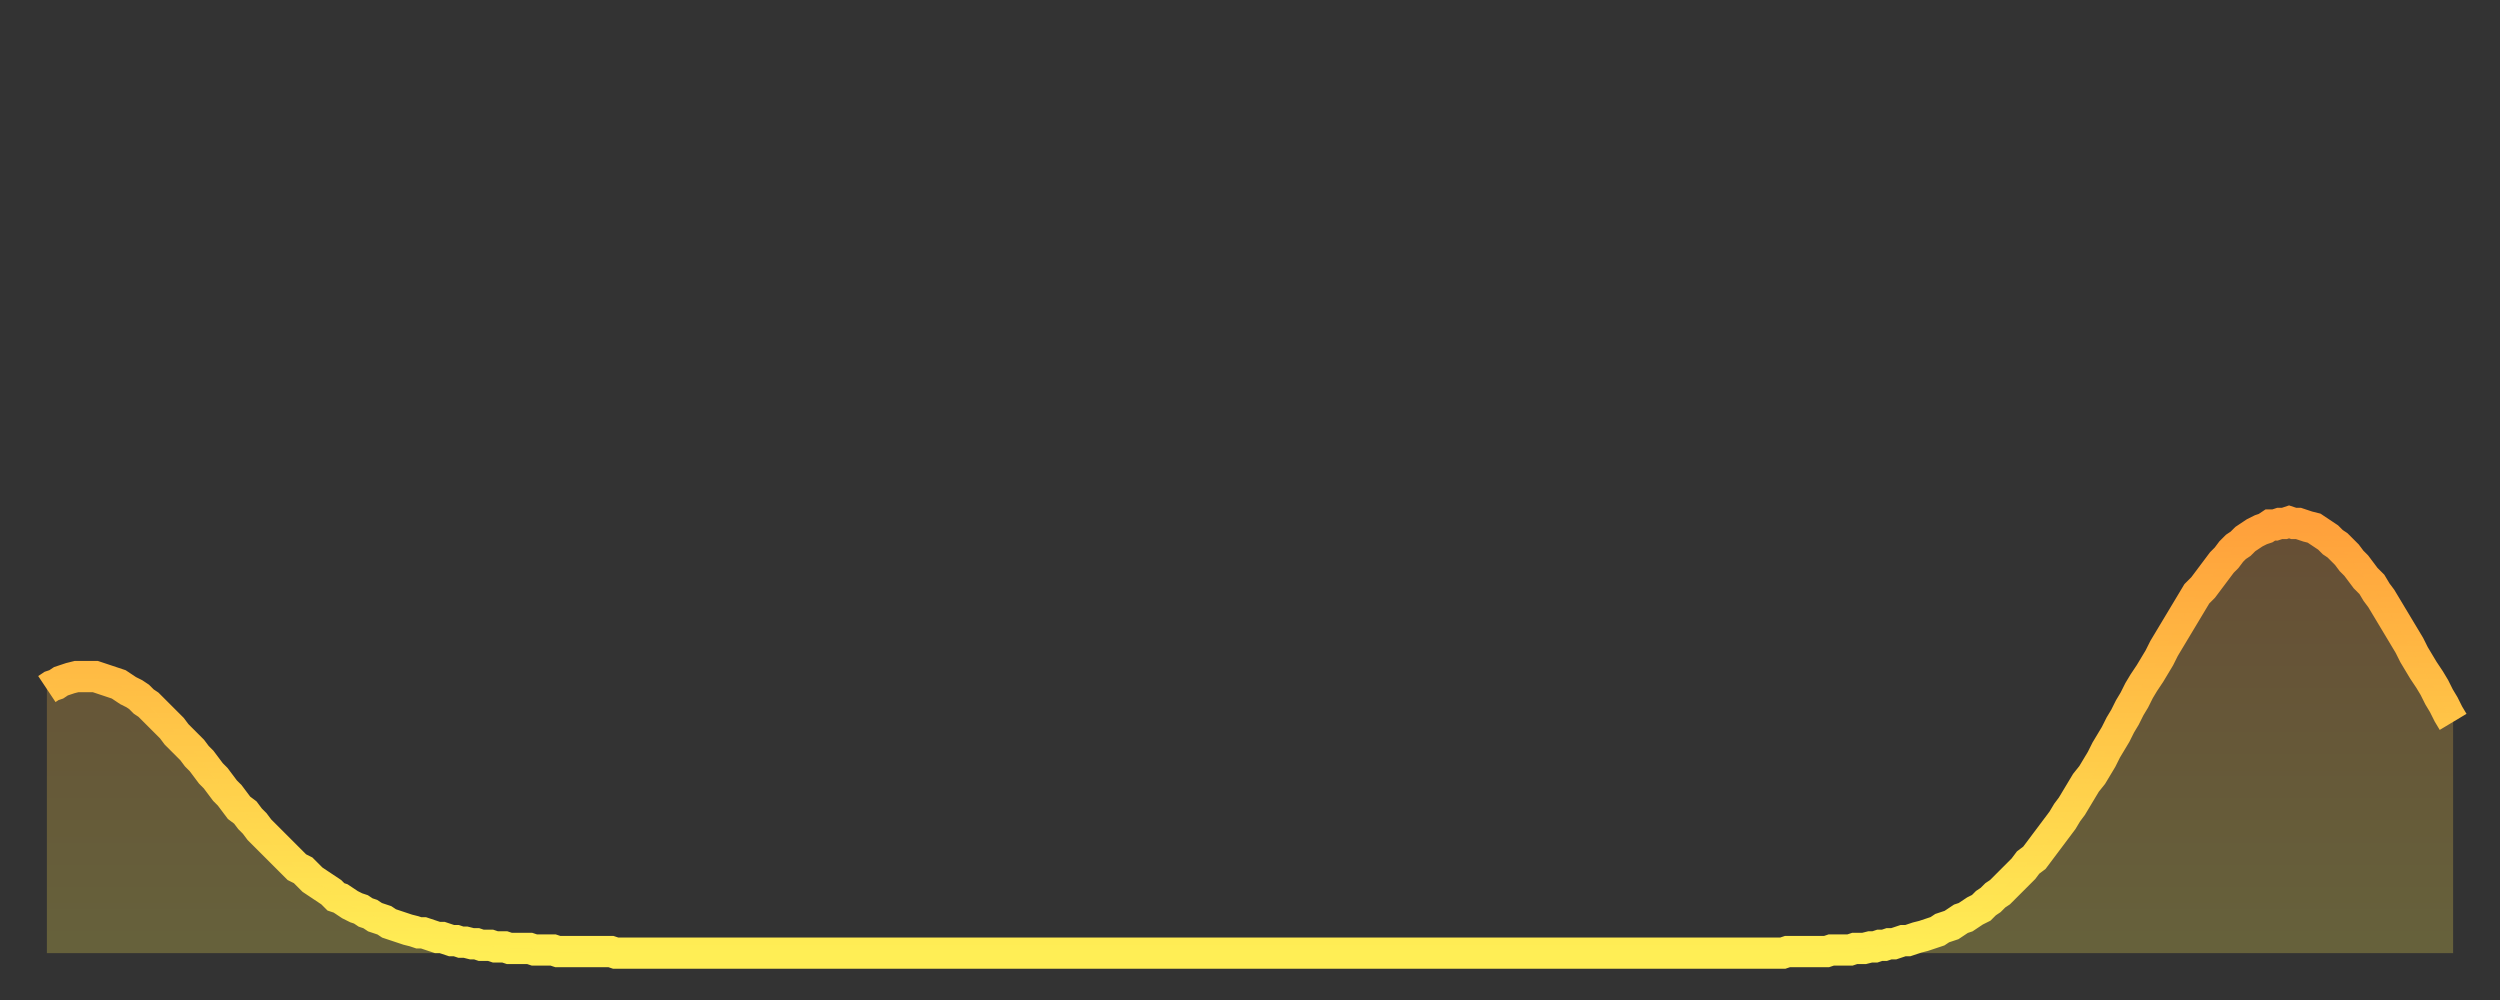 <?xml version="1.0" encoding="utf-8" ?>
<svg baseProfile="full" height="64" version="1.1" width="160" xmlns="http://www.w3.org/2000/svg" xmlns:ev="http://www.w3.org/2001/xml-events" xmlns:xlink="http://www.w3.org/1999/xlink"><rect width="100%" height="100%" fill="#333333" stroke="none"/><defs><linearGradient id="id906914" x1="0" x2="0" y1="0" y2="1"><stop offset="0%" stop-color="#ffa03b" /><stop offset="50%" stop-color="#ffc748" /><stop offset="100%" stop-color="#ffee55" /></linearGradient></defs><g transform="translate(3,3)"><g><path d="M 0.0 41.1 0.3 40.9 0.6 40.8 0.9 40.6 1.2 40.5 1.5 40.4 1.9 40.3 2.2 40.3 2.5 40.3 2.8 40.3 3.1 40.3 3.4 40.4 3.7 40.5 4.0 40.6 4.3 40.7 4.6 40.8 4.9 41.0 5.2 41.2 5.6 41.4 5.9 41.6 6.2 41.9 6.5 42.1 6.8 42.4 7.1 42.7 7.4 43.0 7.7 43.3 8.0 43.6 8.3 44.0 8.6 44.3 8.9 44.6 9.3 45.0 9.6 45.4 9.9 45.7 10.2 46.1 10.5 46.5 10.8 46.8 11.1 47.2 11.4 47.6 11.7 47.9 12.0 48.3 12.3 48.7 12.7 49.0 13.0 49.4 13.3 49.7 13.6 50.1 13.9 50.4 14.2 50.7 14.5 51.0 14.8 51.3 15.1 51.6 15.4 51.9 15.7 52.2 16.0 52.5 16.4 52.7 16.7 53.0 17.0 53.3 17.3 53.5 17.6 53.7 17.9 53.9 18.2 54.1 18.5 54.4 18.8 54.5 19.1 54.7 19.4 54.9 19.8 55.1 20.1 55.2 20.4 55.4 20.7 55.5 21.0 55.7 21.3 55.8 21.6 55.9 21.9 56.1 22.2 56.2 22.5 56.3 22.8 56.4 23.1 56.5 23.5 56.6 23.8 56.7 24.1 56.7 24.4 56.8 24.7 56.9 25.0 57.0 25.3 57.0 25.6 57.1 25.9 57.2 26.2 57.2 26.5 57.3 26.8 57.3 27.2 57.4 27.5 57.4 27.8 57.5 28.1 57.5 28.4 57.5 28.7 57.6 29.0 57.6 29.3 57.6 29.6 57.7 29.9 57.7 30.2 57.7 30.6 57.7 30.9 57.7 31.2 57.8 31.5 57.8 31.8 57.8 32.1 57.8 32.4 57.8 32.7 57.9 33.0 57.9 33.3 57.9 33.6 57.9 33.9 57.9 34.3 57.9 34.6 57.9 34.9 57.9 35.2 57.9 35.5 57.9 35.8 57.9 36.1 57.9 36.4 58.0 36.7 58.0 37.0 58.0 37.3 58.0 37.7 58.0 38.0 58.0 38.3 58.0 38.6 58.0 38.9 58.0 39.2 58.0 39.5 58.0 39.8 58.0 40.1 58.0 40.4 58.0 40.7 58.0 41.0 58.0 41.4 58.0 41.7 58.0 42.0 58.0 42.3 58.0 42.6 58.0 42.9 58.0 43.2 58.0 43.5 58.0 43.8 58.0 44.1 58.0 44.4 58.0 44.7 58.0 45.1 58.0 45.4 58.0 45.7 58.0 46.0 58.0 46.3 58.0 46.6 58.0 46.9 58.0 47.2 58.0 47.5 58.0 47.8 58.0 48.1 58.0 48.5 58.0 48.8 58.0 49.1 58.0 49.4 58.0 49.7 58.0 50.0 58.0 50.3 58.0 50.6 58.0 50.9 58.0 51.2 58.0 51.5 58.0 51.8 58.0 52.2 58.0 52.5 58.0 52.8 58.0 53.1 58.0 53.4 58.0 53.7 58.0 54.0 58.0 54.3 58.0 54.6 58.0 54.9 58.0 55.2 58.0 55.6 58.0 55.9 58.0 56.2 58.0 56.5 58.0 56.8 58.0 57.1 58.0 57.4 58.0 57.7 58.0 58.0 58.0 58.3 58.0 58.6 58.0 58.9 58.0 59.3 58.0 59.6 58.0 59.9 58.0 60.2 58.0 60.5 58.0 60.8 58.0 61.1 58.0 61.4 58.0 61.7 58.0 62.0 58.0 62.3 58.0 62.6 58.0 63.0 58.0 63.3 58.0 63.6 58.0 63.9 58.0 64.2 58.0 64.5 58.0 64.8 58.0 65.1 58.0 65.4 58.0 65.7 58.0 66.0 58.0 66.4 58.0 66.7 58.0 67.0 58.0 67.3 58.0 67.6 58.0 67.9 58.0 68.2 58.0 68.5 58.0 68.8 58.0 69.1 58.0 69.4 58.0 69.7 58.0 70.1 58.0 70.4 58.0 70.7 58.0 71.0 58.0 71.3 58.0 71.6 58.0 71.9 58.0 72.2 58.0 72.5 58.0 72.8 58.0 73.1 58.0 73.5 58.0 73.8 58.0 74.1 58.0 74.4 58.0 74.7 58.0 75.0 58.0 75.3 58.0 75.6 58.0 75.9 58.0 76.2 58.0 76.5 58.0 76.8 58.0 77.2 58.0 77.5 58.0 77.8 58.0 78.1 58.0 78.4 58.0 78.7 58.0 79.0 58.0 79.3 58.0 79.6 58.0 79.9 58.0 80.2 58.0 80.5 58.0 80.9 58.0 81.2 58.0 81.5 58.0 81.8 58.0 82.1 58.0 82.4 58.0 82.7 58.0 83.0 58.0 83.3 58.0 83.6 58.0 83.9 58.0 84.3 58.0 84.6 58.0 84.9 58.0 85.2 58.0 85.5 58.0 85.8 58.0 86.1 58.0 86.4 58.0 86.7 58.0 87.0 58.0 87.3 58.0 87.6 58.0 88.0 58.0 88.3 58.0 88.6 58.0 88.9 58.0 89.2 58.0 89.5 58.0 89.8 58.0 90.1 58.0 90.4 58.0 90.7 58.0 91.0 58.0 91.4 58.0 91.7 58.0 92.0 58.0 92.3 58.0 92.6 58.0 92.9 58.0 93.2 58.0 93.5 58.0 93.8 58.0 94.1 58.0 94.4 58.0 94.7 58.0 95.1 58.0 95.4 58.0 95.7 58.0 96.0 58.0 96.3 58.0 96.6 58.0 96.9 58.0 97.2 58.0 97.5 58.0 97.8 58.0 98.1 58.0 98.4 58.0 98.8 58.0 99.1 58.0 99.4 58.0 99.7 58.0 100.0 58.0 100.3 58.0 100.6 58.0 100.9 58.0 101.2 58.0 101.5 58.0 101.8 58.0 102.2 58.0 102.5 58.0 102.8 58.0 103.1 58.0 103.4 58.0 103.7 58.0 104.0 58.0 104.3 58.0 104.6 58.0 104.9 58.0 105.2 58.0 105.5 58.0 105.9 58.0 106.2 58.0 106.5 58.0 106.8 58.0 107.1 58.0 107.4 58.0 107.7 58.0 108.0 58.0 108.3 58.0 108.6 58.0 108.9 58.0 109.3 58.0 109.6 58.0 109.9 58.0 110.2 58.0 110.5 58.0 110.8 58.0 111.1 58.0 111.4 57.9 111.7 57.9 112.0 57.9 112.3 57.9 112.6 57.9 113.0 57.9 113.3 57.9 113.6 57.9 113.9 57.9 114.2 57.8 114.5 57.8 114.8 57.8 115.1 57.8 115.4 57.8 115.7 57.7 116.0 57.7 116.3 57.7 116.7 57.6 117.0 57.6 117.3 57.5 117.6 57.5 117.9 57.4 118.2 57.4 118.5 57.3 118.8 57.2 119.1 57.2 119.4 57.1 119.7 57.0 120.1 56.9 120.4 56.8 120.7 56.7 121.0 56.6 121.3 56.4 121.6 56.3 121.9 56.2 122.2 56.0 122.5 55.8 122.8 55.7 123.1 55.5 123.4 55.3 123.8 55.1 124.1 54.8 124.4 54.6 124.7 54.3 125.0 54.1 125.3 53.8 125.6 53.5 125.9 53.2 126.2 52.9 126.5 52.6 126.8 52.2 127.2 51.9 127.5 51.5 127.8 51.1 128.1 50.7 128.4 50.3 128.7 49.9 129.0 49.5 129.3 49.0 129.6 48.6 129.9 48.1 130.2 47.6 130.5 47.1 130.9 46.6 131.2 46.1 131.5 45.6 131.8 45.0 132.1 44.5 132.4 44.0 132.7 43.4 133.0 42.9 133.3 42.3 133.6 41.8 133.9 41.2 134.2 40.7 134.6 40.1 134.9 39.6 135.2 39.1 135.5 38.5 135.8 38.0 136.1 37.5 136.4 37.0 136.7 36.5 137.0 36.0 137.3 35.5 137.6 35.0 138.0 34.6 138.3 34.2 138.6 33.8 138.9 33.4 139.2 33.0 139.5 32.7 139.8 32.3 140.1 32.0 140.4 31.8 140.7 31.5 141.0 31.3 141.3 31.1 141.7 30.9 142.0 30.8 142.3 30.6 142.6 30.6 142.9 30.5 143.2 30.5 143.5 30.4 143.8 30.5 144.1 30.5 144.4 30.6 144.7 30.7 145.1 30.8 145.4 31.0 145.7 31.2 146.0 31.4 146.3 31.7 146.6 31.9 146.9 32.2 147.2 32.5 147.5 32.9 147.8 33.2 148.1 33.6 148.4 34.0 148.8 34.4 149.1 34.9 149.4 35.3 149.7 35.8 150.0 36.3 150.3 36.8 150.6 37.3 150.9 37.8 151.2 38.3 151.5 38.9 151.8 39.4 152.1 39.9 152.5 40.5 152.8 41.0 153.1 41.6 153.4 42.1 153.7 42.7 154.0 43.2" fill="none" id="graph-curve" opacity="1" stroke="url(#id906914)" stroke-width="2" /><path d="M 0 58 L 0.0 41.1 0.3 40.9 0.6 40.8 0.9 40.6 1.2 40.5 1.5 40.4 1.9 40.3 2.2 40.3 2.5 40.3 2.8 40.3 3.1 40.3 3.4 40.4 3.7 40.5 4.0 40.6 4.3 40.7 4.6 40.8 4.9 41.0 5.2 41.2 5.6 41.4 5.9 41.6 6.2 41.9 6.5 42.1 6.8 42.4 7.1 42.7 7.4 43.0 7.7 43.3 8.0 43.6 8.3 44.0 8.6 44.3 8.9 44.6 9.3 45.0 9.6 45.4 9.9 45.7 10.2 46.1 10.5 46.5 10.8 46.8 11.1 47.2 11.4 47.6 11.7 47.9 12.0 48.3 12.3 48.7 12.7 49.0 13.0 49.4 13.3 49.7 13.6 50.1 13.9 50.4 14.2 50.7 14.5 51.0 14.8 51.3 15.1 51.6 15.4 51.9 15.7 52.2 16.0 52.5 16.4 52.7 16.7 53.0 17.0 53.3 17.3 53.5 17.6 53.7 17.9 53.9 18.2 54.1 18.5 54.4 18.8 54.5 19.1 54.7 19.4 54.9 19.8 55.1 20.1 55.2 20.4 55.4 20.7 55.5 21.0 55.7 21.3 55.8 21.6 55.9 21.9 56.1 22.2 56.2 22.5 56.3 22.8 56.4 23.1 56.5 23.5 56.6 23.8 56.7 24.1 56.7 24.4 56.8 24.7 56.9 25.0 57.0 25.3 57.0 25.6 57.1 25.9 57.2 26.2 57.2 26.5 57.3 26.8 57.3 27.2 57.4 27.5 57.4 27.8 57.5 28.1 57.5 28.4 57.5 28.7 57.6 29.0 57.6 29.3 57.6 29.6 57.7 29.9 57.7 30.2 57.7 30.6 57.7 30.9 57.7 31.2 57.8 31.5 57.8 31.8 57.8 32.1 57.8 32.4 57.8 32.7 57.9 33.0 57.9 33.3 57.9 33.6 57.9 33.9 57.9 34.3 57.9 34.6 57.9 34.9 57.9 35.2 57.9 35.5 57.9 35.8 57.9 36.1 57.9 36.4 58.0 36.7 58.0 37.0 58.0 37.3 58.0 37.7 58.0 38.0 58.0 38.3 58.0 38.6 58.0 38.9 58.0 39.2 58.0 39.5 58.0 39.8 58.0 40.1 58.0 40.4 58.0 40.7 58.0 41.0 58.0 41.4 58.0 41.7 58.0 42.0 58.0 42.3 58.0 42.6 58.0 42.9 58.0 43.2 58.0 43.5 58.0 43.8 58.0 44.1 58.0 44.4 58.0 44.7 58.0 45.1 58.0 45.4 58.0 45.7 58.0 46.0 58.0 46.3 58.0 46.6 58.0 46.9 58.0 47.2 58.0 47.5 58.0 47.8 58.0 48.1 58.0 48.5 58.0 48.8 58.0 49.1 58.0 49.4 58.0 49.7 58.0 50.0 58.0 50.3 58.0 50.6 58.0 50.9 58.0 51.2 58.0 51.5 58.0 51.8 58.0 52.2 58.0 52.5 58.0 52.8 58.0 53.1 58.0 53.4 58.0 53.7 58.0 54.0 58.0 54.3 58.0 54.6 58.0 54.9 58.0 55.2 58.0 55.6 58.0 55.9 58.0 56.2 58.0 56.5 58.0 56.8 58.0 57.1 58.0 57.4 58.0 57.7 58.0 58.0 58.0 58.3 58.0 58.6 58.0 58.9 58.0 59.3 58.0 59.6 58.0 59.9 58.0 60.2 58.0 60.5 58.0 60.8 58.0 61.1 58.0 61.4 58.0 61.7 58.0 62.0 58.0 62.3 58.0 62.6 58.0 63.0 58.0 63.3 58.0 63.6 58.0 63.9 58.0 64.2 58.0 64.5 58.0 64.8 58.0 65.1 58.0 65.4 58.0 65.7 58.0 66.0 58.0 66.4 58.0 66.7 58.0 67.0 58.0 67.3 58.0 67.6 58.0 67.9 58.0 68.2 58.0 68.5 58.0 68.8 58.0 69.1 58.0 69.4 58.0 69.7 58.0 70.1 58.0 70.4 58.0 70.7 58.0 71.0 58.0 71.3 58.0 71.6 58.0 71.9 58.0 72.2 58.0 72.5 58.0 72.8 58.0 73.1 58.0 73.5 58.0 73.8 58.0 74.1 58.0 74.4 58.0 74.7 58.0 75.0 58.0 75.3 58.0 75.6 58.0 75.9 58.0 76.2 58.0 76.5 58.0 76.8 58.0 77.2 58.0 77.5 58.0 77.8 58.0 78.1 58.0 78.4 58.0 78.7 58.0 79.0 58.0 79.3 58.0 79.6 58.0 79.9 58.0 80.2 58.0 80.5 58.0 80.9 58.0 81.2 58.0 81.5 58.0 81.8 58.0 82.1 58.0 82.4 58.0 82.7 58.0 83.0 58.0 83.3 58.0 83.6 58.0 83.9 58.0 84.3 58.0 84.6 58.0 84.9 58.0 85.2 58.0 85.5 58.0 85.8 58.0 86.1 58.0 86.4 58.0 86.7 58.0 87.0 58.0 87.3 58.0 87.6 58.0 88.0 58.0 88.3 58.0 88.6 58.0 88.9 58.0 89.2 58.0 89.5 58.0 89.8 58.0 90.1 58.0 90.4 58.0 90.7 58.0 91.0 58.0 91.4 58.0 91.7 58.0 92.0 58.0 92.3 58.0 92.6 58.0 92.9 58.0 93.2 58.0 93.5 58.0 93.8 58.0 94.1 58.0 94.4 58.0 94.7 58.0 95.1 58.0 95.4 58.0 95.7 58.0 96.0 58.0 96.3 58.0 96.6 58.0 96.9 58.0 97.2 58.0 97.5 58.0 97.8 58.0 98.1 58.0 98.4 58.0 98.8 58.0 99.1 58.0 99.4 58.0 99.7 58.0 100.0 58.0 100.3 58.0 100.6 58.0 100.9 58.0 101.2 58.0 101.5 58.0 101.8 58.0 102.2 58.0 102.5 58.0 102.8 58.0 103.1 58.0 103.4 58.0 103.7 58.0 104.0 58.0 104.3 58.0 104.6 58.0 104.9 58.0 105.2 58.0 105.5 58.0 105.9 58.0 106.2 58.0 106.5 58.0 106.8 58.0 107.1 58.0 107.4 58.0 107.7 58.0 108.0 58.0 108.3 58.0 108.6 58.0 108.9 58.0 109.3 58.0 109.6 58.0 109.9 58.0 110.2 58.0 110.5 58.0 110.8 58.0 111.1 58.0 111.4 57.9 111.7 57.9 112.0 57.9 112.3 57.9 112.6 57.9 113.0 57.9 113.3 57.9 113.6 57.9 113.9 57.9 114.2 57.8 114.5 57.8 114.8 57.8 115.1 57.8 115.4 57.8 115.7 57.7 116.0 57.7 116.3 57.7 116.7 57.6 117.0 57.6 117.3 57.5 117.6 57.5 117.9 57.4 118.2 57.4 118.5 57.3 118.8 57.2 119.1 57.2 119.4 57.1 119.7 57.0 120.1 56.9 120.4 56.8 120.7 56.7 121.0 56.6 121.3 56.4 121.6 56.3 121.9 56.2 122.2 56.0 122.5 55.8 122.8 55.7 123.1 55.5 123.4 55.3 123.8 55.1 124.1 54.8 124.4 54.6 124.7 54.3 125.0 54.1 125.3 53.8 125.6 53.5 125.9 53.2 126.2 52.9 126.5 52.6 126.8 52.2 127.2 51.9 127.5 51.5 127.8 51.1 128.1 50.7 128.4 50.3 128.7 49.9 129.0 49.5 129.3 49.0 129.6 48.6 129.9 48.1 130.2 47.6 130.5 47.1 130.9 46.6 131.2 46.1 131.5 45.6 131.8 45.0 132.1 44.5 132.4 44.0 132.7 43.4 133.0 42.9 133.3 42.3 133.6 41.8 133.9 41.2 134.2 40.7 134.6 40.1 134.9 39.6 135.2 39.1 135.5 38.5 135.8 38.0 136.1 37.5 136.4 37.0 136.7 36.5 137.0 36.0 137.3 35.5 137.6 35.0 138.0 34.6 138.3 34.2 138.6 33.8 138.9 33.4 139.2 33.0 139.5 32.7 139.8 32.3 140.1 32.0 140.4 31.8 140.7 31.5 141.0 31.3 141.3 31.1 141.7 30.9 142.0 30.8 142.3 30.6 142.6 30.6 142.9 30.5 143.2 30.5 143.5 30.4 143.8 30.5 144.1 30.5 144.4 30.6 144.7 30.7 145.1 30.8 145.4 31.0 145.7 31.2 146.0 31.4 146.3 31.7 146.6 31.9 146.9 32.2 147.2 32.5 147.5 32.9 147.8 33.2 148.1 33.6 148.4 34.0 148.8 34.4 149.1 34.9 149.4 35.3 149.7 35.8 150.0 36.3 150.3 36.8 150.6 37.3 150.9 37.8 151.2 38.3 151.5 38.9 151.8 39.4 152.1 39.9 152.5 40.5 152.8 41.0 153.1 41.6 153.4 42.1 153.7 42.7 154.0 43.2 154 58" fill="url(#id906914)" fill-opacity=".25" id="graph-shadow" /></g></g></svg>